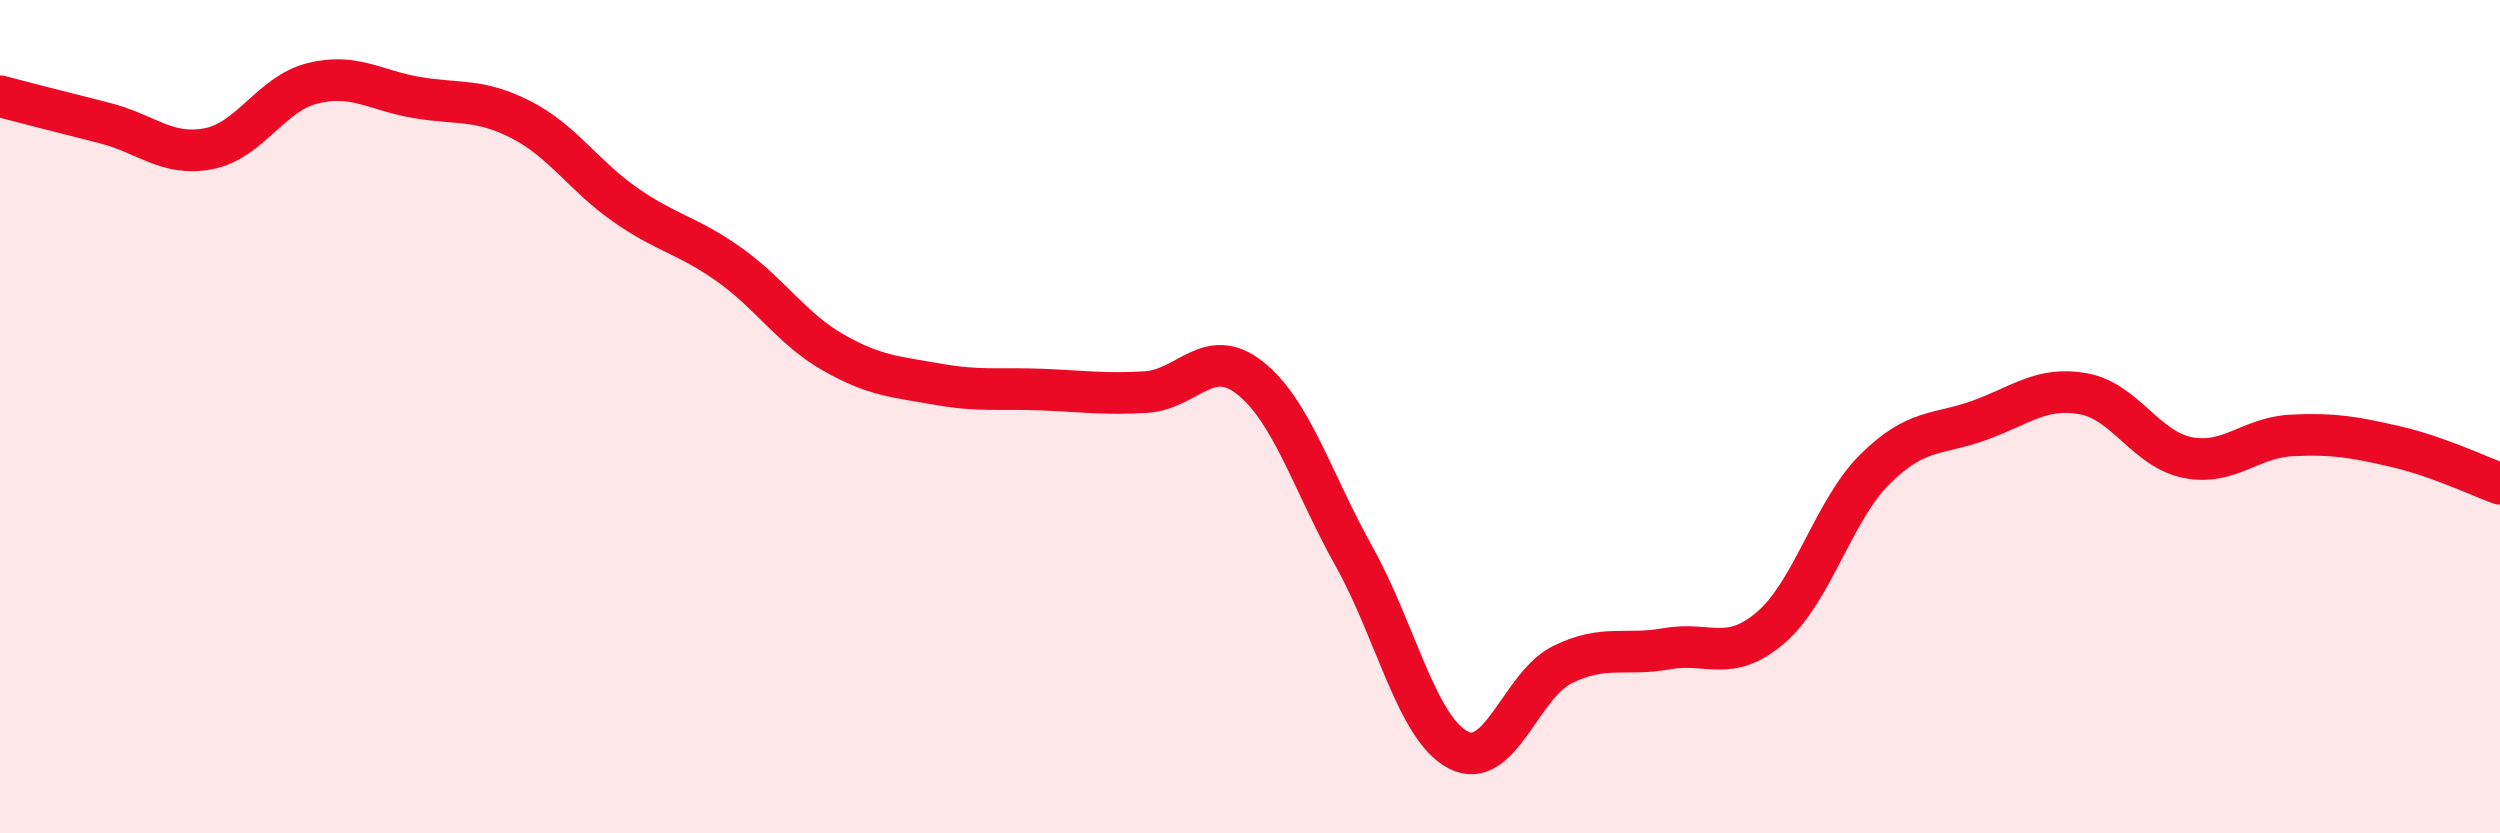 
    <svg width="60" height="20" viewBox="0 0 60 20" xmlns="http://www.w3.org/2000/svg">
      <path
        d="M 0,2.31 C 0.5,2.44 1.5,2.7 2.5,2.95 C 3.5,3.2 4,3.76 5,3.57 C 6,3.38 6.5,2.25 7.5,2 C 8.5,1.75 9,2.17 10,2.34 C 11,2.51 11.5,2.36 12.5,2.87 C 13.5,3.38 14,4.21 15,4.91 C 16,5.61 16.5,5.64 17.5,6.35 C 18.5,7.06 19,7.89 20,8.46 C 21,9.03 21.5,9.04 22.5,9.22 C 23.5,9.4 24,9.31 25,9.35 C 26,9.39 26.5,9.47 27.5,9.41 C 28.5,9.35 29,8.28 30,9.07 C 31,9.86 31.5,11.57 32.5,13.36 C 33.5,15.15 34,17.48 35,18 C 36,18.52 36.5,16.44 37.5,15.95 C 38.5,15.46 39,15.75 40,15.57 C 41,15.39 41.5,15.92 42.5,15.06 C 43.5,14.2 44,12.25 45,11.26 C 46,10.27 46.5,10.45 47.5,10.09 C 48.5,9.73 49,9.27 50,9.45 C 51,9.63 51.5,10.78 52.5,10.98 C 53.5,11.18 54,10.5 55,10.45 C 56,10.4 56.5,10.49 57.5,10.72 C 58.5,10.95 59.5,11.43 60,11.61L60 20L0 20Z"
        fill="#EB0A25"
        opacity="0.1"
        stroke-linecap="round"
        stroke-linejoin="round"
      />
      <path
        d="M 0,2.31 C 0.5,2.44 1.5,2.7 2.5,2.95 C 3.5,3.2 4,3.76 5,3.57 C 6,3.38 6.5,2.25 7.5,2 C 8.5,1.75 9,2.17 10,2.34 C 11,2.51 11.5,2.36 12.5,2.87 C 13.5,3.38 14,4.21 15,4.91 C 16,5.61 16.5,5.64 17.5,6.35 C 18.5,7.06 19,7.89 20,8.46 C 21,9.03 21.5,9.04 22.5,9.22 C 23.5,9.4 24,9.31 25,9.35 C 26,9.39 26.5,9.47 27.5,9.41 C 28.5,9.35 29,8.28 30,9.07 C 31,9.86 31.5,11.57 32.5,13.36 C 33.5,15.15 34,17.48 35,18 C 36,18.52 36.5,16.44 37.5,15.95 C 38.5,15.46 39,15.75 40,15.57 C 41,15.39 41.5,15.92 42.5,15.06 C 43.5,14.2 44,12.25 45,11.26 C 46,10.27 46.5,10.45 47.5,10.09 C 48.5,9.73 49,9.27 50,9.45 C 51,9.63 51.5,10.78 52.5,10.98 C 53.5,11.18 54,10.5 55,10.45 C 56,10.4 56.5,10.49 57.5,10.72 C 58.5,10.95 59.5,11.43 60,11.61"
        stroke="#EB0A25"
        stroke-width="1"
        fill="none"
        stroke-linecap="round"
        stroke-linejoin="round"
      />
    </svg>
  